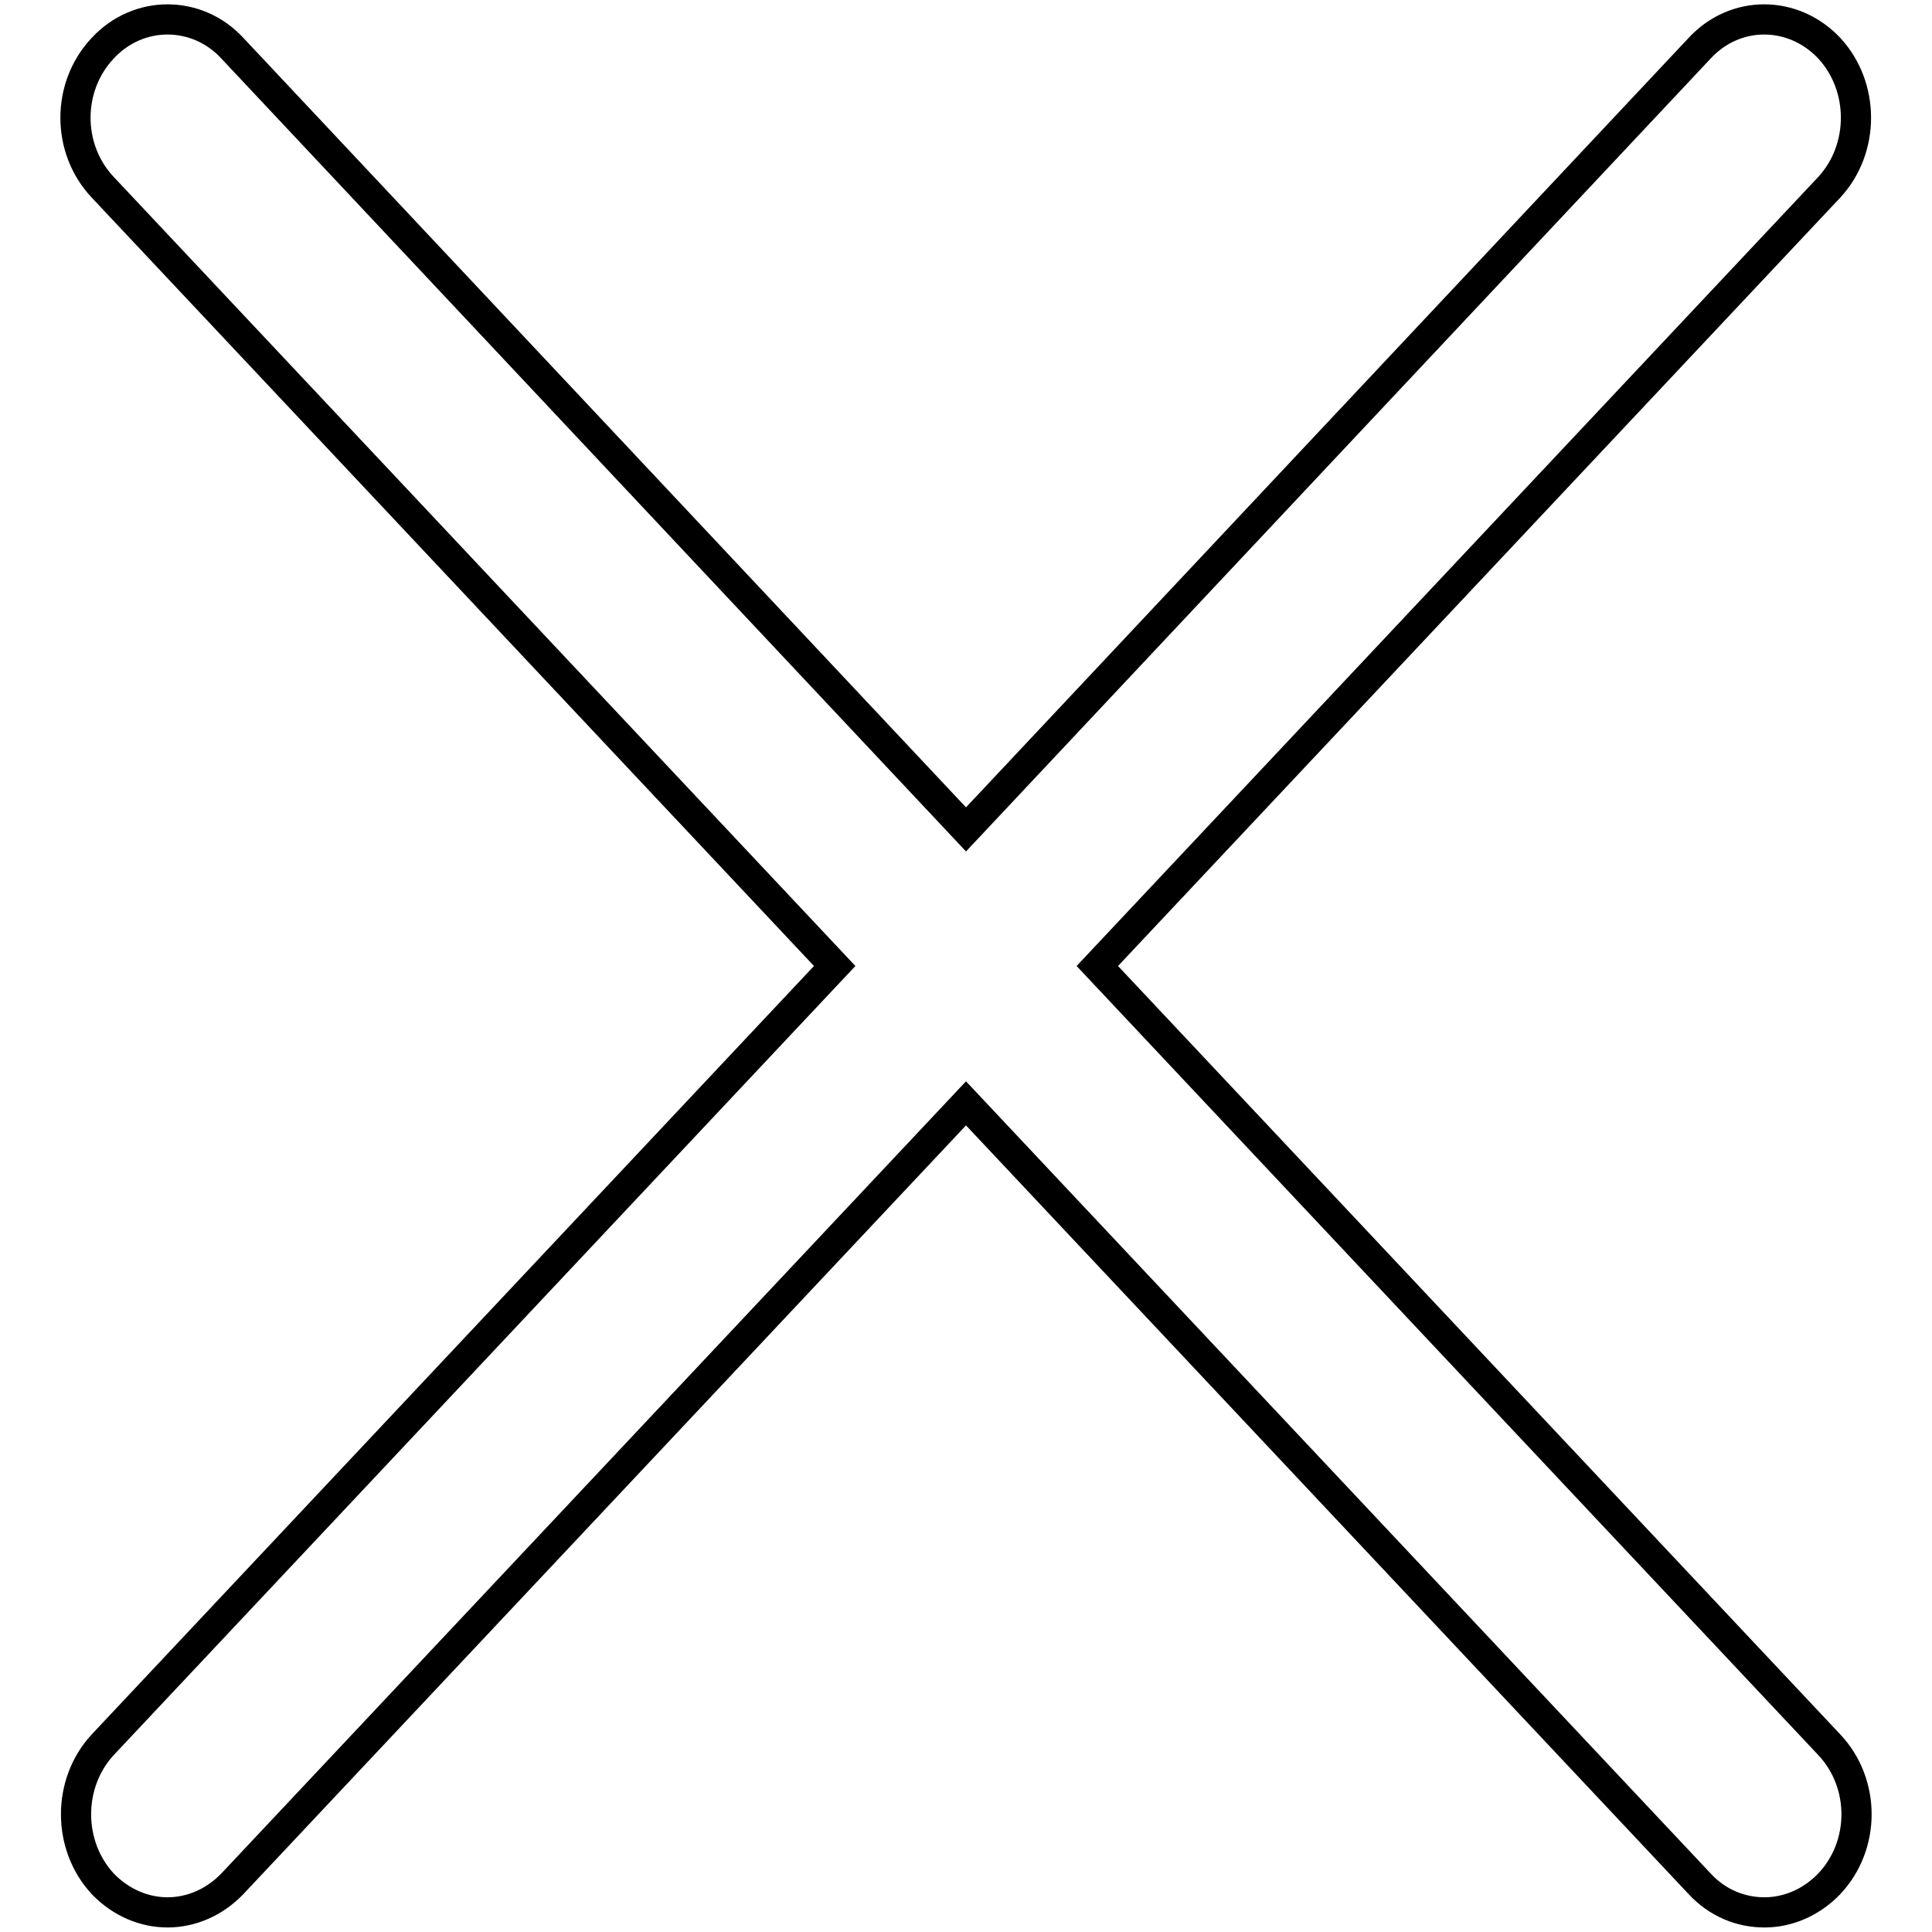 <?xml version="1.0" encoding="utf-8"?>
<!-- Svg Vector Icons : http://www.onlinewebfonts.com/icon -->
<!DOCTYPE svg PUBLIC "-//W3C//DTD SVG 1.1//EN" "http://www.w3.org/Graphics/SVG/1.1/DTD/svg11.dtd">
<svg version="1.1" xmlns="http://www.w3.org/2000/svg" xmlns:xlink="http://www.w3.org/1999/xlink" x="0px" y="0px" viewBox="0 0 256 256" enable-background="new 0 0 256 256" xml:space="preserve">
<g> <path stroke-width="4" fill-opacity="0" stroke="#000000"  d="M145.4,128l97-103.2c4.7-5.1,4.7-13.3,0-18.4c-4.8-5.1-12.5-5.1-17.2,0L128,109.9L30.8,6.4 c-4.7-5.1-12.5-5.1-17.2,0c-4.8,5.1-4.8,13.3,0,18.4l97,103.2l-97,103.2c-4.7,5.1-4.7,13.3,0,18.4c2.4,2.5,5.5,3.8,8.6,3.8 c3.1,0,6.2-1.3,8.6-3.8L128,146.2l97.2,103.4c2.4,2.6,5.5,3.8,8.6,3.8c3.1,0,6.2-1.3,8.6-3.8c4.8-5.1,4.8-13.3,0-18.4L145.4,128z" /></g>
</svg>
